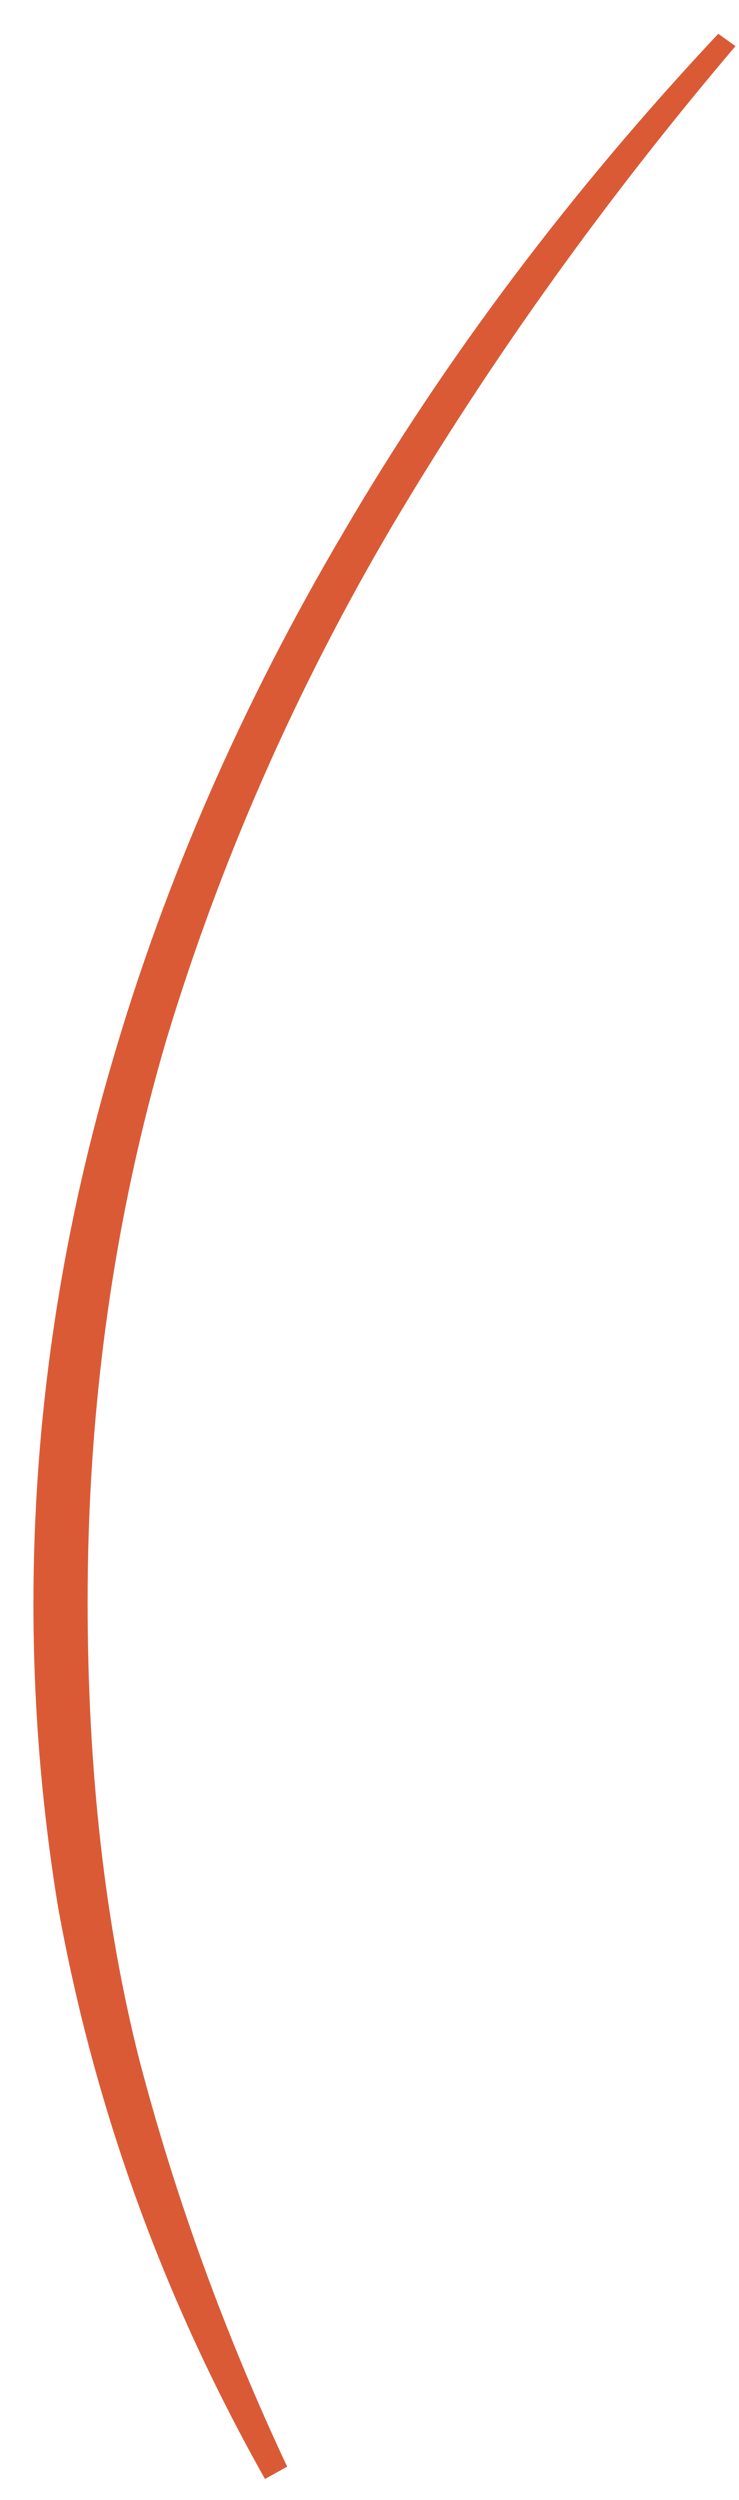 <?xml version="1.0" encoding="UTF-8"?> <svg xmlns="http://www.w3.org/2000/svg" width="21" height="71" viewBox="0 0 21 71" fill="none"><path d="M7.53 70.4C6.084 67.833 4.87 65.197 3.89 62.49C2.91 59.783 2.164 57.007 1.65 54.16C1.184 51.313 0.95 48.443 0.95 45.55C0.95 40.37 1.697 35.237 3.19 30.15C4.684 25.017 6.877 20 9.77 15.1C12.664 10.153 16.21 5.44 20.41 0.96L20.9 1.31C17.213 5.65 13.97 10.177 11.17 14.89C8.417 19.557 6.27 24.433 4.73 29.52C3.237 34.607 2.49 39.927 2.49 45.48C2.49 50.287 2.98 54.627 3.96 58.5C4.987 62.42 6.387 66.27 8.16 70.05L7.53 70.4Z" fill="#DB5A36"></path></svg> 